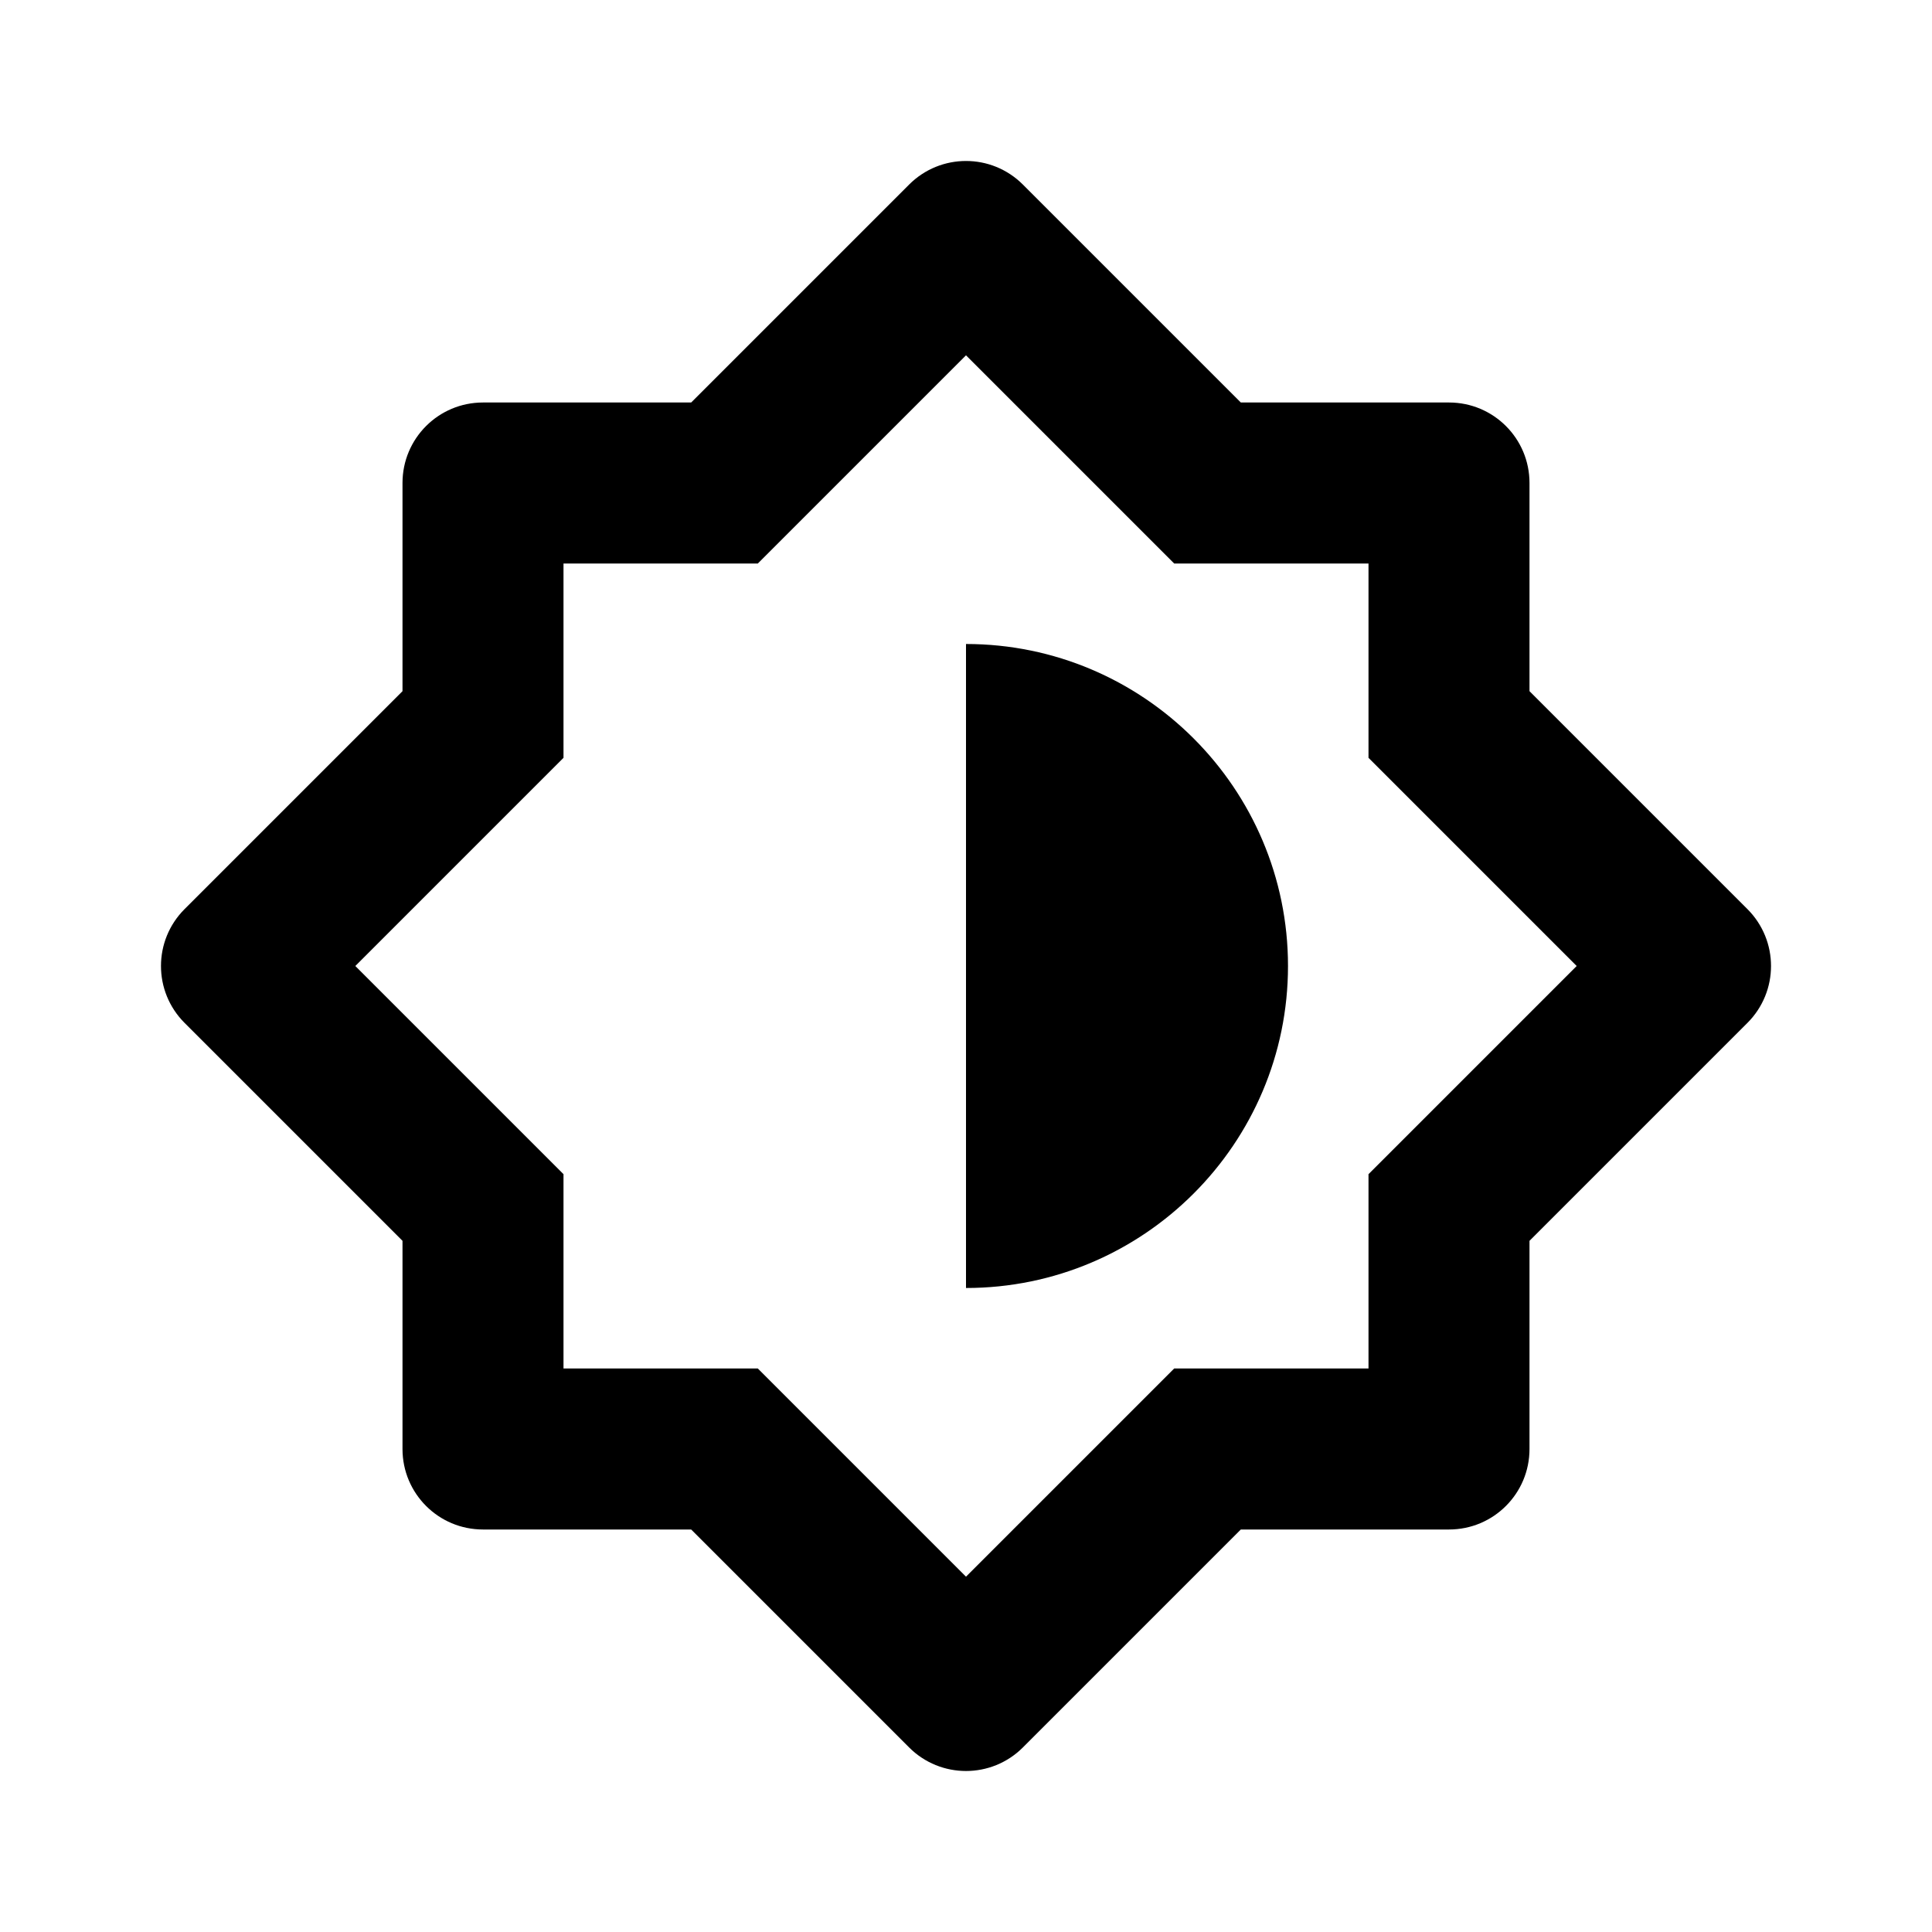 <svg xmlns="http://www.w3.org/2000/svg" width="24" height="24" viewBox="0 0 24 24"><path d="M21.707,11.293l-2-2L19,8.586V7V6c0-0.553-0.447-1-1-1h-2h-0.586l-0.707-0.707l-2-2c-0.391-0.391-1.023-0.391-1.414,0 l-2,2L8.586,5H7H6C5.447,5,5,5.447,5,6v1v1.586L4.293,9.293l-2,2c-0.391,0.391-0.391,1.023,0,1.414l2,2L5,15.414V17v1 c0,0.553,0.447,1,1,1h2h0.586l0.707,0.707l2,2C11.488,21.902,11.744,22,12,22s0.512-0.098,0.707-0.293l2-2L15.414,19H17h1 c0.553,0,1-0.447,1-1v-1v-1.586l0.707-0.707l2-2C22.098,12.316,22.098,11.684,21.707,11.293z M17.293,14.293L17,14.586V15v2h-2 h-0.414l-0.293,0.293l-1,1L12,19.586l-1.293-1.293l-1-1L9.414,17H9H8H7v-2v-0.414l-0.293-0.293l-1-1L4.414,12l1.293-1.293l1-1 L7,9.414V9V7h2h0.414l0.293-0.293l1-1L12,4.414l1.293,1.293l1,1L14.586,7H15h1h1v2v0.414l0.293,0.293l1,1L19.586,12l-1.293,1.293 L17.293,14.293z"/><path d="M12,8v8c2.206,0,4-1.794,4-4S14.206,8,12,8z"/></svg>